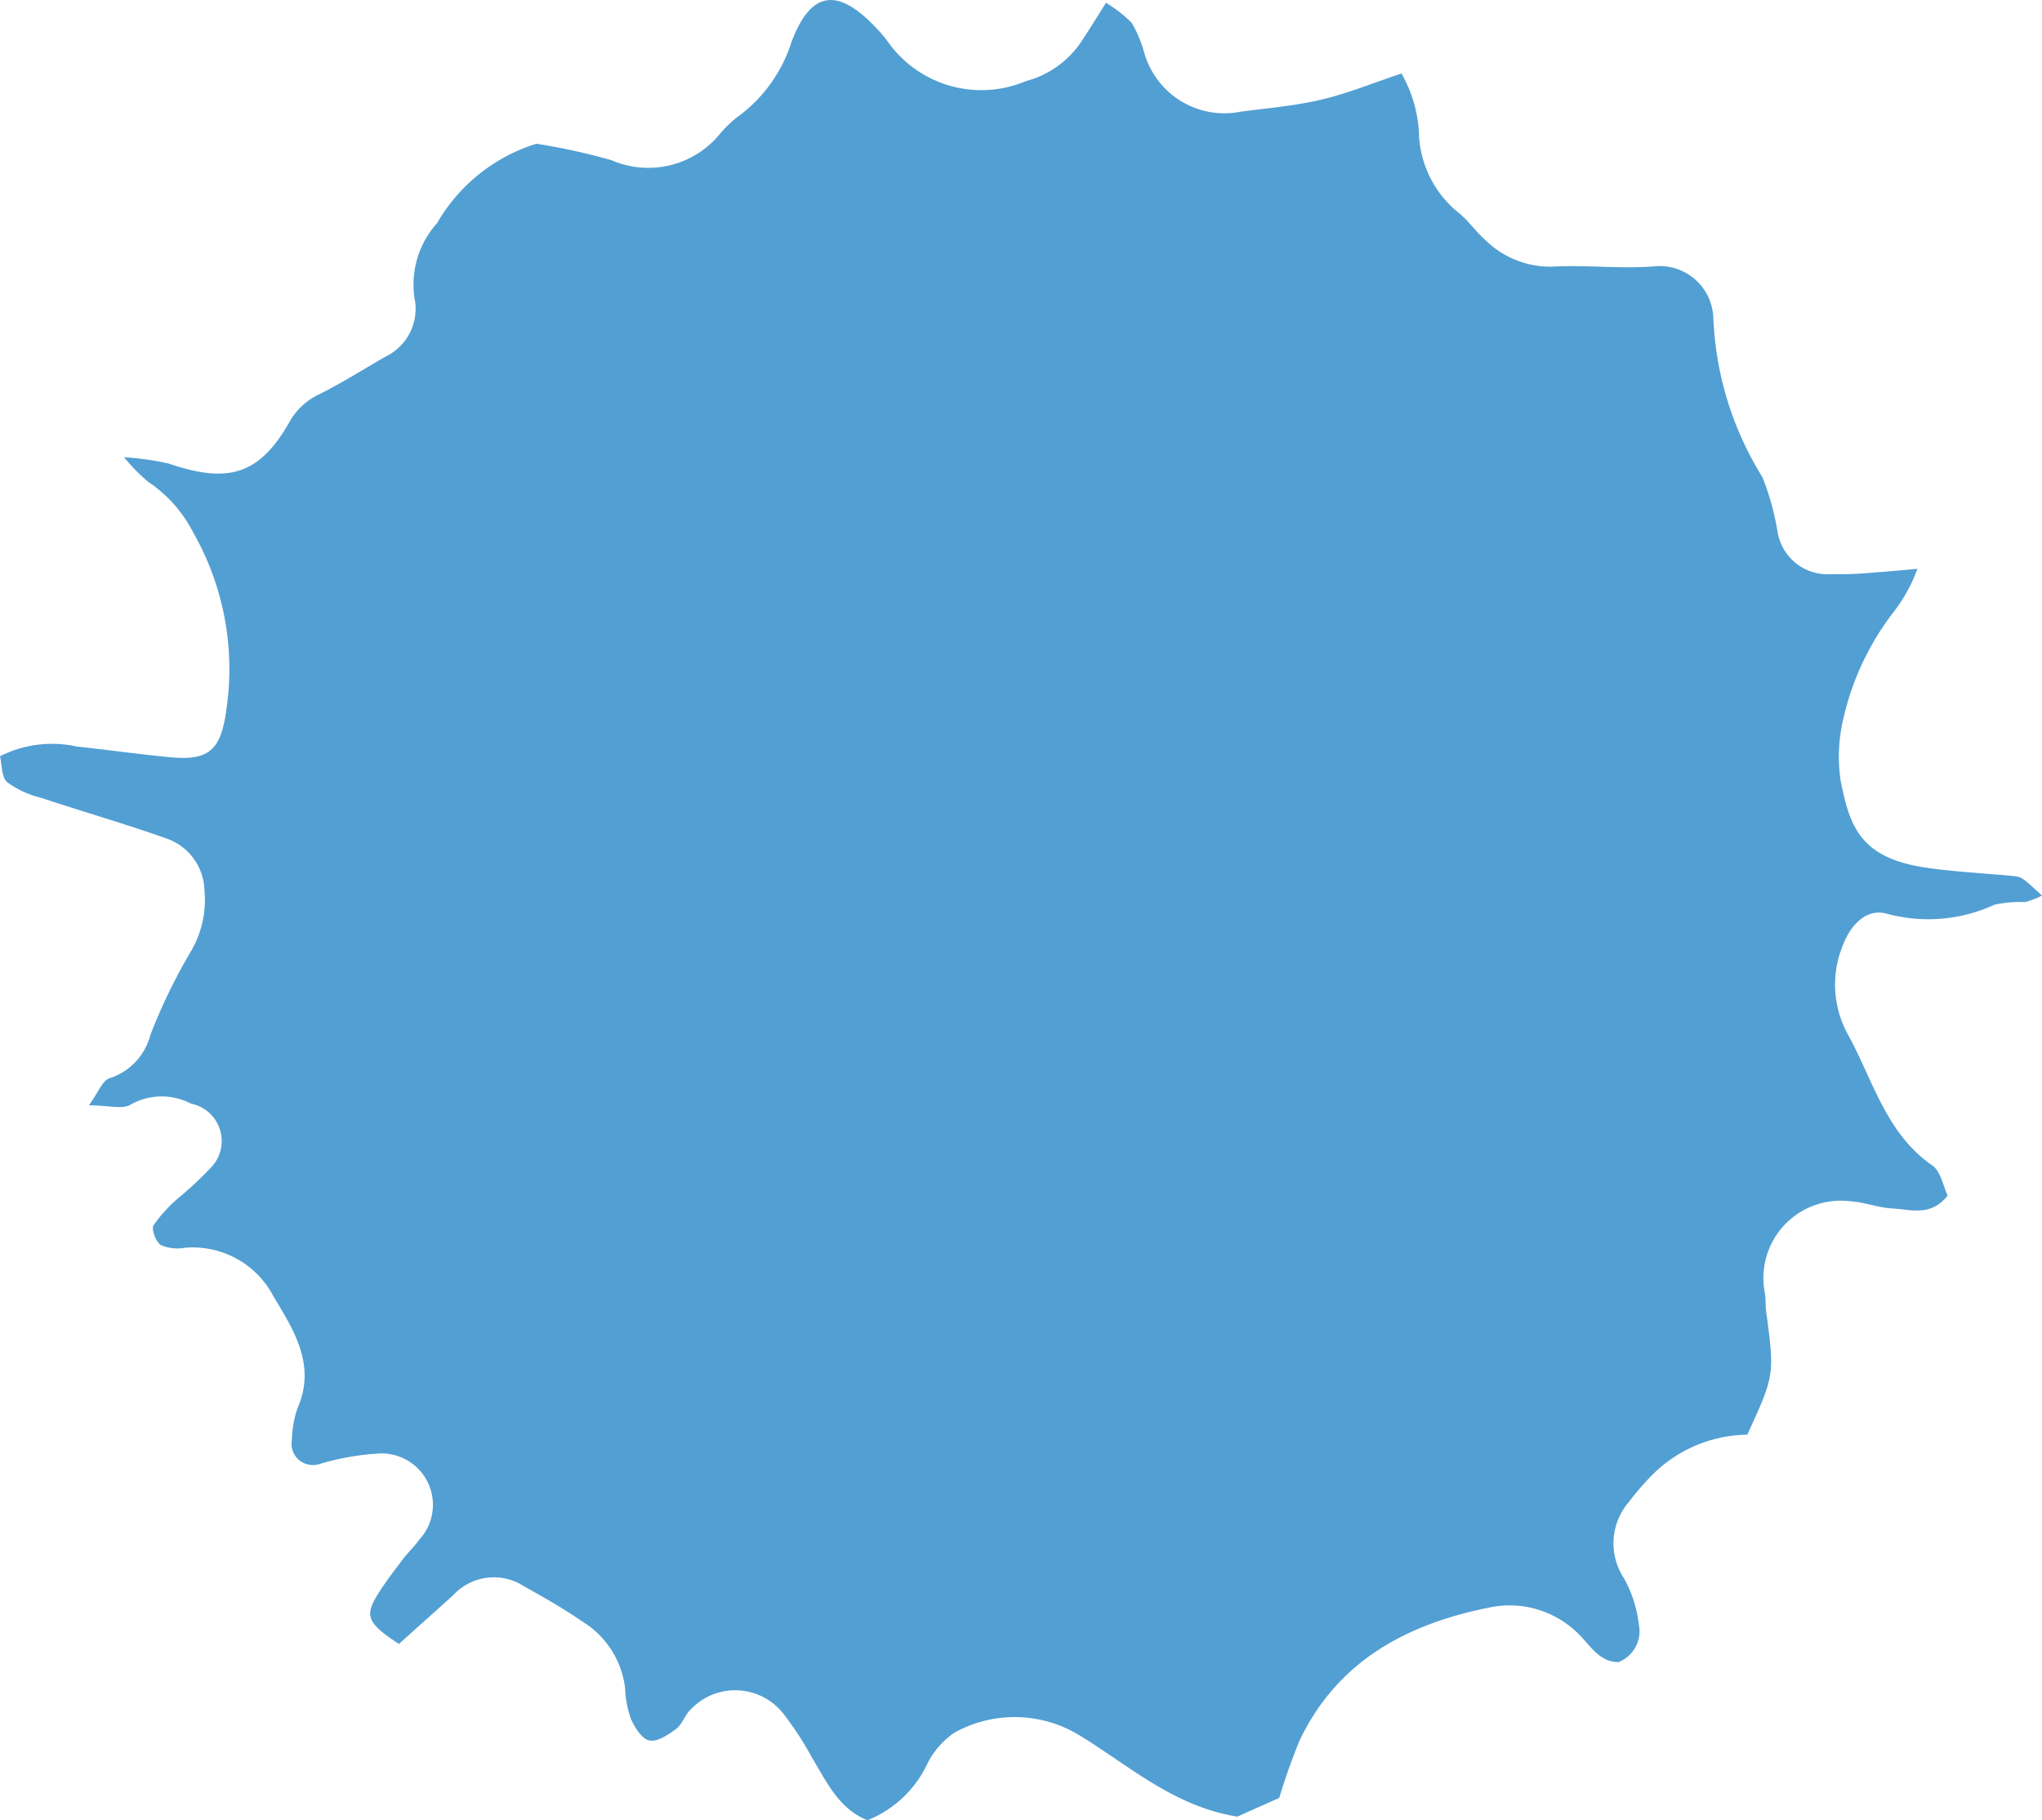 <svg xmlns="http://www.w3.org/2000/svg" viewBox="0 0 65.15 58.071"><defs><style>.a{fill:#529fd3cc;fill-rule:evenodd;}</style></defs><path class="a" d="M35.287.09a4.145,4.145,0,0,1,.824.644,3.965,3.965,0,0,1,.387.917A2.66,2.66,0,0,0,39.592,3.562c.859-.114,1.73-.186,2.57-.384.833-.196,1.634-.527,2.552-.833a4.264,4.264,0,0,1,.563,2.036A3.399,3.399,0,0,0,46.544,6.794c.31.246.537.595.838.855a2.953,2.953,0,0,0,2.17.857c1.062-.058,2.136.074,3.195-.006A1.715,1.715,0,0,1,54.663,10.115a10.395,10.395,0,0,0,1.564,5.102,8.224,8.224,0,0,1,.483,1.733,1.615,1.615,0,0,0,1.719,1.366,11.248,11.248,0,0,0,1.395-.055c.392-.024.783-.065,1.351-.114a5.056,5.056,0,0,1-.757,1.374A8.708,8.708,0,0,0,58.812,22.925a5.234,5.234,0,0,0-.086,1.986c.285,1.422.601,2.449,2.69,2.764.924.139,1.862.18,2.793.27.299.029.298.037.941.625a2.643,2.643,0,0,1-.54.208,3.959,3.959,0,0,0-.975.083,5.041,5.041,0,0,1-3.453.283c-.636-.166-1.124.357-1.364.961a3.296,3.296,0,0,0,.146,2.909c.797,1.447,1.204,3.141,2.686,4.166.271.187.345.66.491.961-.543.683-1.18.441-1.752.413-.461-.023-.913-.206-1.374-.233a2.467,2.467,0,0,0-2.713,2.896c.041.194.019.401.045.599.273,2.051.274,2.051-.6,3.953a4.364,4.364,0,0,0-3.126,1.381,8.477,8.477,0,0,0-.65.764,2.019,2.019,0,0,0-.164,2.427,3.939,3.939,0,0,1,.482,1.499,1.053,1.053,0,0,1-.651,1.184c-.652.007-.944-.617-1.376-.994a3.11,3.11,0,0,0-2.788-.738c-2.598.527-4.783,1.691-5.997,4.203a19.145,19.145,0,0,0-.663,1.863c-.364.162-.9.4-1.341.596-2.041-.333-3.462-1.64-5.034-2.594a3.964,3.964,0,0,0-3.982-.088,2.599,2.599,0,0,0-.885,1.025,3.564,3.564,0,0,1-1.897,1.772c-.926-.372-1.309-1.243-1.787-2.03a10.19,10.19,0,0,0-.864-1.329,1.955,1.955,0,0,0-2.979-.185c-.19.18-.276.482-.479.635-.248.186-.6.417-.851.365-.238-.05-.465-.415-.586-.691a3.265,3.265,0,0,1-.185-.978,2.893,2.893,0,0,0-1.363-2.125c-.603-.419-1.248-.782-1.89-1.142a1.755,1.755,0,0,0-2.21.279c-.588.535-1.182,1.063-1.754,1.577-.993-.65-1.1-.886-.692-1.552.244-.399.534-.771.815-1.146.161-.214.364-.397.516-.616a1.639,1.639,0,0,0-1.241-2.763A8.26,8.26,0,0,0,10.177,46.71a.681.681,0,0,1-.863-.786,3.304,3.304,0,0,1,.173-.987c.614-1.381-.114-2.5-.755-3.569A2.909,2.909,0,0,0,5.901,39.806a1.328,1.328,0,0,1-.766-.084c-.16-.103-.313-.502-.236-.632a4.544,4.544,0,0,1,.801-.879,11.074,11.074,0,0,0,1.022-.955,1.216,1.216,0,0,0-.629-2.048,2.016,2.016,0,0,0-1.915.025c-.258.172-.726.028-1.34.028.299-.412.427-.788.652-.861a1.962,1.962,0,0,0,1.305-1.376,17.997,17.997,0,0,1,1.306-2.691A3.225,3.225,0,0,0,6.524,28.411a1.803,1.803,0,0,0-1.244-1.672c-1.316-.467-2.66-.853-3.986-1.292A2.996,2.996,0,0,1,.229,24.953C.044,24.787.065,24.391,0,24.126a3.68,3.68,0,0,1,2.457-.309c.996.106,1.988.248,2.984.341,1.244.116,1.618-.241,1.787-1.563A8.788,8.788,0,0,0,6.164,16.986a4.293,4.293,0,0,0-1.442-1.619,6.005,6.005,0,0,1-.764-.78,9.121,9.121,0,0,1,1.417.199c1.907.652,2.894.367,3.857-1.317a2.12,2.12,0,0,1,.983-.905c.714-.36,1.394-.788,2.087-1.189a1.689,1.689,0,0,0,.926-1.851A2.923,2.923,0,0,1,13.946,7.118,5.548,5.548,0,0,1,17.116,4.586a19.983,19.983,0,0,1,2.396.526,2.954,2.954,0,0,0,3.439-.818,3.538,3.538,0,0,1,.574-.559,4.708,4.708,0,0,0,1.724-2.385c.608-1.627,1.451-1.756,2.639-.528a4.811,4.811,0,0,1,.398.451,3.656,3.656,0,0,0,4.451,1.313,3.072,3.072,0,0,0,1.748-1.236C34.739.969,34.977.578,35.287.09Z"/></svg>